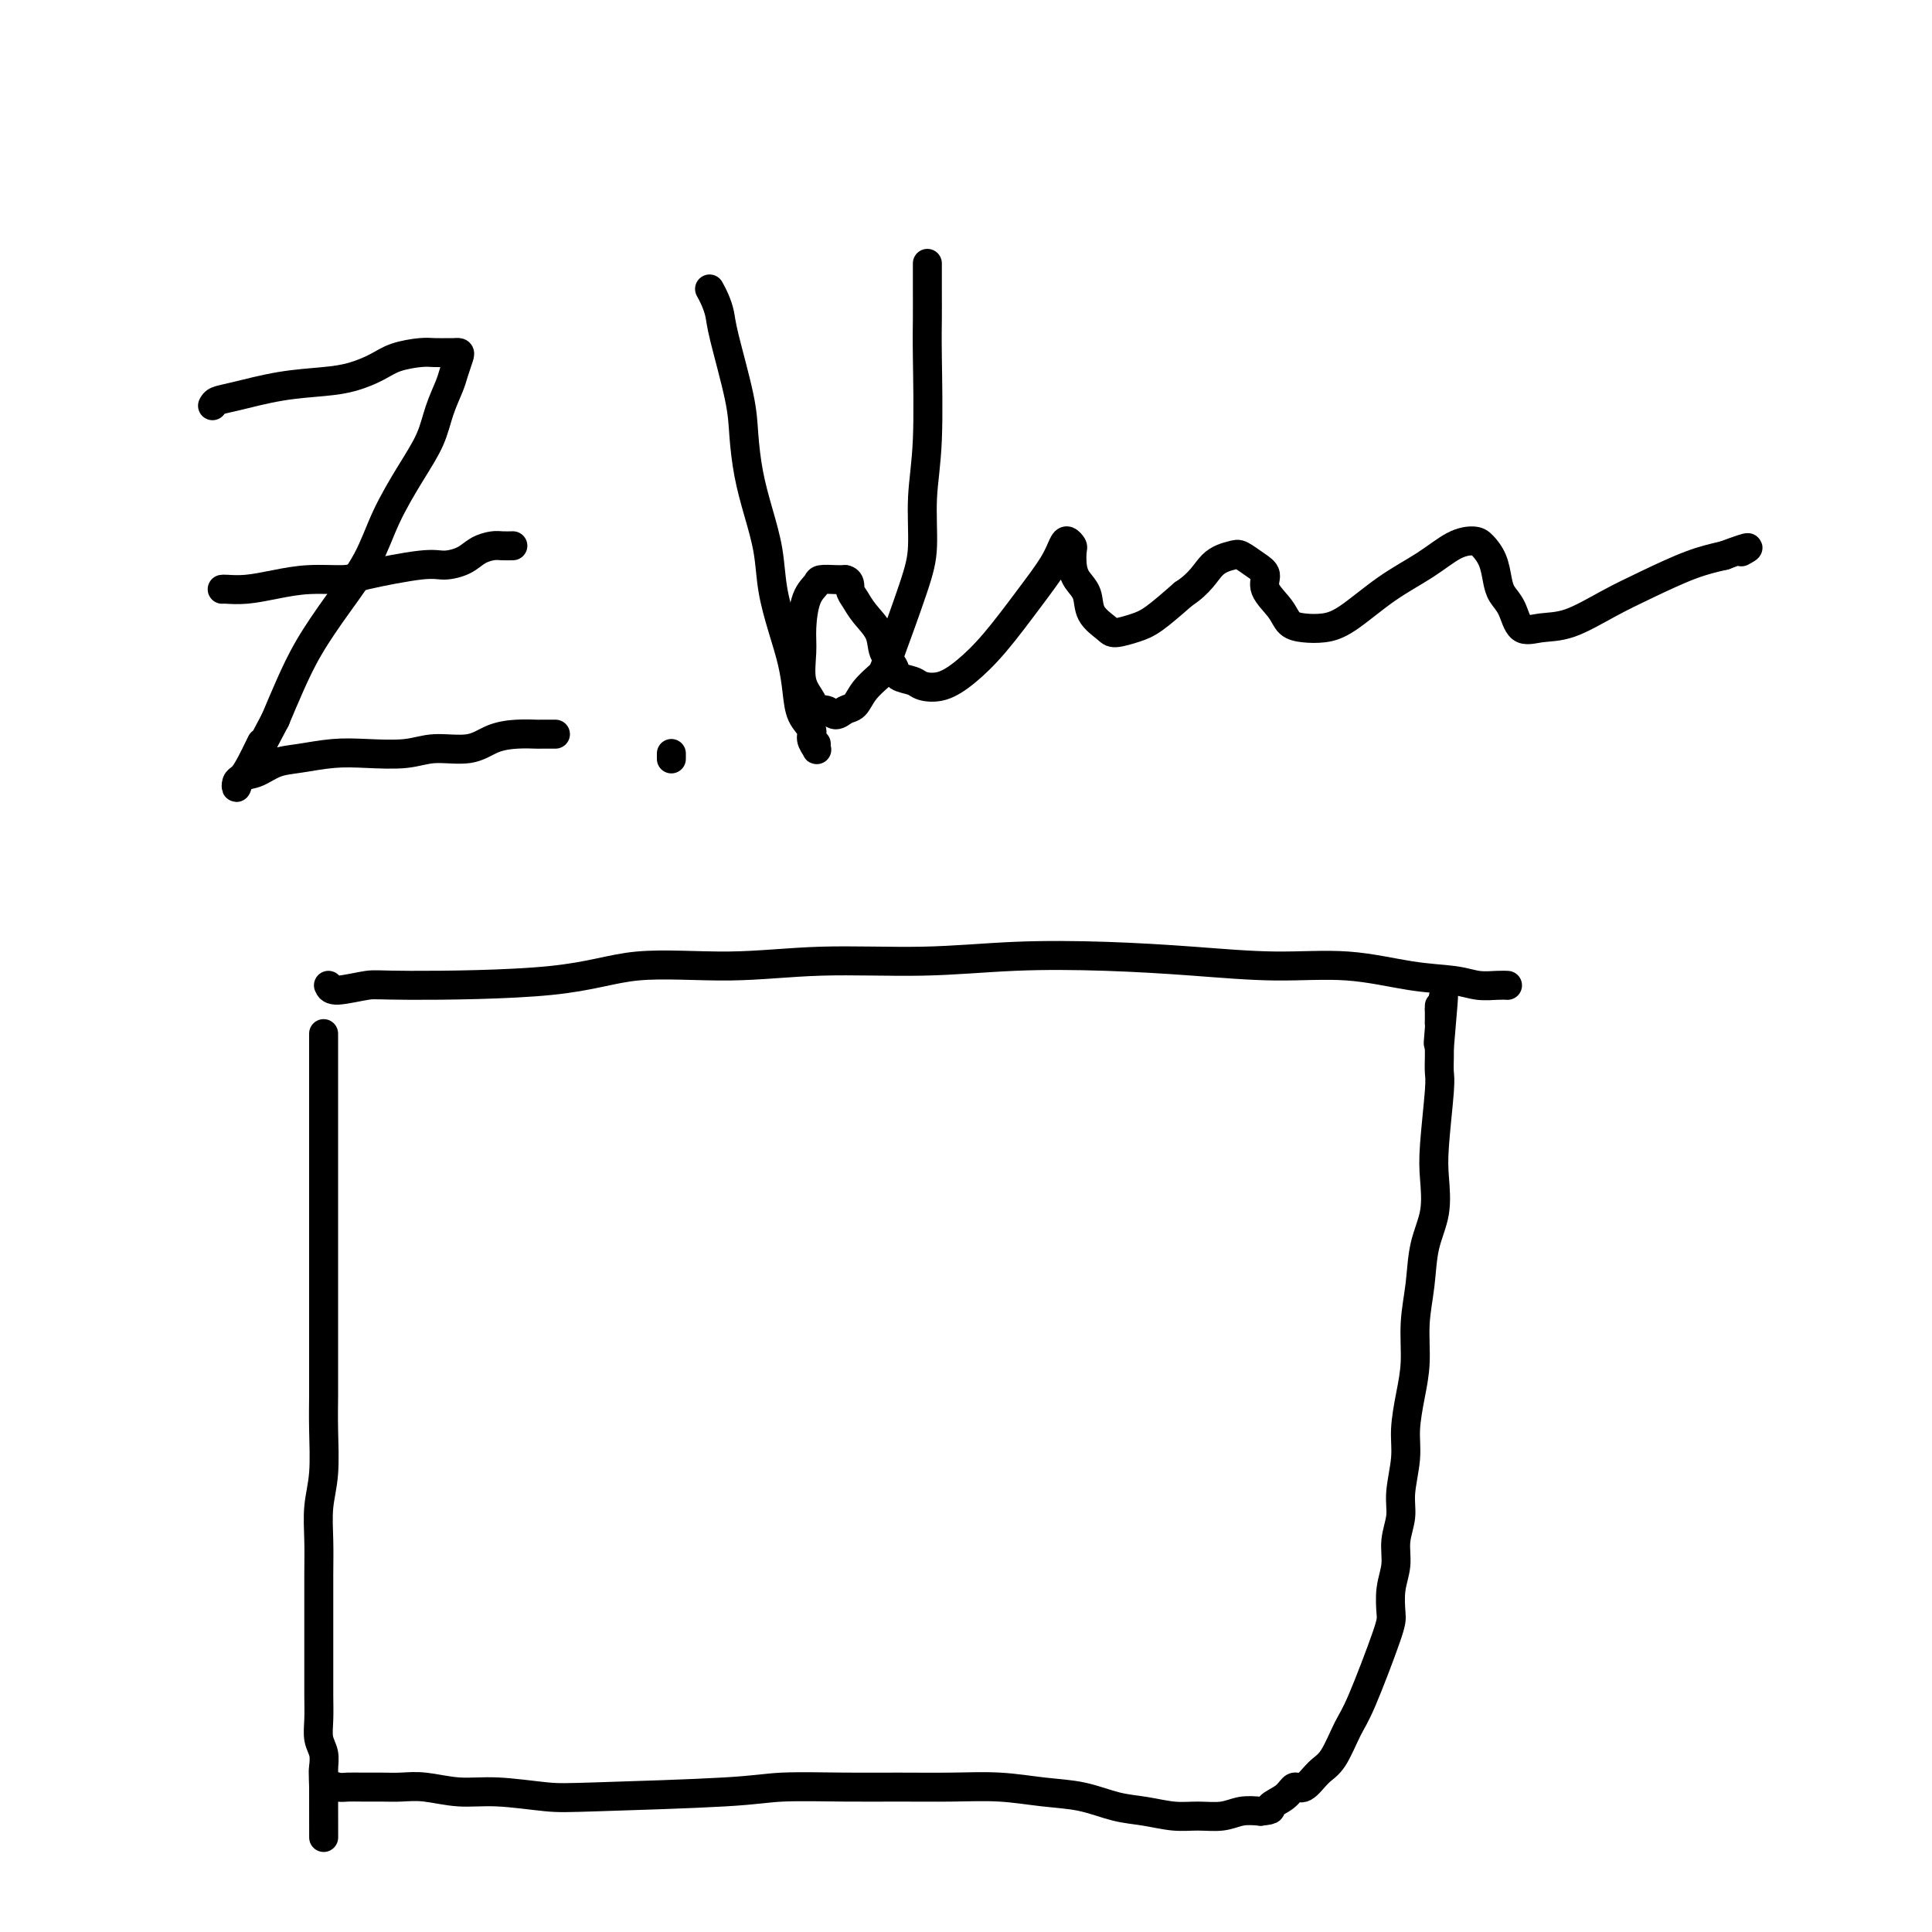 <svg viewBox='0 0 400 400' version='1.1' xmlns='http://www.w3.org/2000/svg' xmlns:xlink='http://www.w3.org/1999/xlink'><g fill='none' stroke='#000000' stroke-width='6' stroke-linecap='round' stroke-linejoin='round'><path d='M44,84c0.180,-0.363 0.360,-0.726 1,-1c0.640,-0.274 1.739,-0.457 4,-1c2.261,-0.543 5.685,-1.444 9,-2c3.315,-0.556 6.523,-0.766 9,-1c2.477,-0.234 4.224,-0.494 6,-1c1.776,-0.506 3.583,-1.260 5,-2c1.417,-0.740 2.445,-1.466 4,-2c1.555,-0.534 3.635,-0.875 5,-1c1.365,-0.125 2.013,-0.032 3,0c0.987,0.032 2.314,0.004 3,0c0.686,-0.004 0.732,0.017 1,0c0.268,-0.017 0.759,-0.071 1,0c0.241,0.071 0.232,0.267 0,1c-0.232,0.733 -0.686,2.002 -1,3c-0.314,0.998 -0.489,1.726 -1,3c-0.511,1.274 -1.359,3.093 -2,5c-0.641,1.907 -1.075,3.903 -2,6c-0.925,2.097 -2.340,4.294 -4,7c-1.660,2.706 -3.564,5.919 -5,9c-1.436,3.081 -2.404,6.030 -4,9c-1.596,2.970 -3.820,5.961 -6,9c-2.180,3.039 -4.318,6.126 -6,9c-1.682,2.874 -2.909,5.535 -4,8c-1.091,2.465 -2.045,4.732 -3,7'/><path d='M57,149c-6.310,12.074 -3.586,6.260 -3,5c0.586,-1.260 -0.966,2.034 -2,4c-1.034,1.966 -1.551,2.606 -2,3c-0.449,0.394 -0.831,0.544 -1,1c-0.169,0.456 -0.127,1.219 0,1c0.127,-0.219 0.339,-1.421 1,-2c0.661,-0.579 1.772,-0.534 3,-1c1.228,-0.466 2.571,-1.444 4,-2c1.429,-0.556 2.942,-0.689 5,-1c2.058,-0.311 4.661,-0.800 7,-1c2.339,-0.200 4.413,-0.113 7,0c2.587,0.113 5.685,0.251 8,0c2.315,-0.251 3.846,-0.890 6,-1c2.154,-0.110 4.929,0.310 7,0c2.071,-0.310 3.437,-1.351 5,-2c1.563,-0.649 3.323,-0.906 5,-1c1.677,-0.094 3.273,-0.025 4,0c0.727,0.025 0.587,0.007 1,0c0.413,-0.007 1.379,-0.002 2,0c0.621,0.002 0.898,0.000 1,0c0.102,-0.000 0.029,-0.000 0,0c-0.029,0.000 -0.015,0.000 0,0'/><path d='M46,122c0.109,-0.022 0.217,-0.044 1,0c0.783,0.044 2.239,0.154 4,0c1.761,-0.154 3.826,-0.571 6,-1c2.174,-0.429 4.457,-0.871 7,-1c2.543,-0.129 5.345,0.054 7,0c1.655,-0.054 2.161,-0.347 5,-1c2.839,-0.653 8.010,-1.667 11,-2c2.990,-0.333 3.798,0.016 5,0c1.202,-0.016 2.799,-0.397 4,-1c1.201,-0.603 2.007,-1.430 3,-2c0.993,-0.570 2.173,-0.885 3,-1c0.827,-0.115 1.299,-0.031 2,0c0.701,0.031 1.629,0.009 2,0c0.371,-0.009 0.186,-0.004 0,0'/><path d='M139,157c0.000,0.111 0.000,0.222 0,0c0.000,-0.222 0.000,-0.778 0,-1c0.000,-0.222 0.000,-0.111 0,0'/><path d='M147,60c-0.085,-0.154 -0.170,-0.307 0,0c0.170,0.307 0.595,1.076 1,2c0.405,0.924 0.790,2.005 1,3c0.210,0.995 0.244,1.905 1,5c0.756,3.095 2.234,8.376 3,12c0.766,3.624 0.820,5.590 1,8c0.180,2.410 0.485,5.265 1,8c0.515,2.735 1.241,5.349 2,8c0.759,2.651 1.552,5.338 2,8c0.448,2.662 0.553,5.300 1,8c0.447,2.700 1.238,5.462 2,8c0.762,2.538 1.496,4.854 2,7c0.504,2.146 0.780,4.123 1,6c0.220,1.877 0.385,3.653 1,5c0.615,1.347 1.682,2.266 2,3c0.318,0.734 -0.111,1.282 0,2c0.111,0.718 0.762,1.605 1,2c0.238,0.395 0.064,0.299 0,0c-0.064,-0.299 -0.018,-0.800 0,-1c0.018,-0.200 0.009,-0.100 0,0'/><path d='M192,55c0.001,-0.418 0.001,-0.836 0,0c-0.001,0.836 -0.004,2.925 0,5c0.004,2.075 0.016,4.136 0,6c-0.016,1.864 -0.060,3.532 0,8c0.060,4.468 0.223,11.736 0,17c-0.223,5.264 -0.831,8.522 -1,12c-0.169,3.478 0.103,7.175 0,10c-0.103,2.825 -0.580,4.778 -2,9c-1.420,4.222 -3.784,10.713 -5,14c-1.216,3.287 -1.284,3.369 -2,4c-0.716,0.631 -2.078,1.811 -3,3c-0.922,1.189 -1.403,2.386 -2,3c-0.597,0.614 -1.311,0.643 -2,1c-0.689,0.357 -1.355,1.042 -2,1c-0.645,-0.042 -1.269,-0.811 -2,-1c-0.731,-0.189 -1.569,0.202 -2,0c-0.431,-0.202 -0.453,-0.999 -1,-2c-0.547,-1.001 -1.617,-2.208 -2,-4c-0.383,-1.792 -0.077,-4.169 0,-6c0.077,-1.831 -0.075,-3.118 0,-5c0.075,-1.882 0.376,-4.361 1,-6c0.624,-1.639 1.569,-2.439 2,-3c0.431,-0.561 0.347,-0.882 1,-1c0.653,-0.118 2.044,-0.034 3,0c0.956,0.034 1.478,0.017 2,0'/><path d='M175,120c1.114,0.212 0.899,1.243 1,2c0.101,0.757 0.518,1.242 1,2c0.482,0.758 1.030,1.789 2,3c0.970,1.211 2.361,2.600 3,4c0.639,1.400 0.526,2.809 1,4c0.474,1.191 1.536,2.163 2,3c0.464,0.837 0.331,1.537 1,2c0.669,0.463 2.140,0.687 3,1c0.860,0.313 1.110,0.715 2,1c0.890,0.285 2.420,0.454 4,0c1.580,-0.454 3.211,-1.529 5,-3c1.789,-1.471 3.736,-3.337 6,-6c2.264,-2.663 4.845,-6.122 7,-9c2.155,-2.878 3.884,-5.176 5,-7c1.116,-1.824 1.619,-3.173 2,-4c0.381,-0.827 0.640,-1.130 1,-1c0.360,0.130 0.822,0.694 1,1c0.178,0.306 0.073,0.353 0,1c-0.073,0.647 -0.115,1.892 0,3c0.115,1.108 0.385,2.077 1,3c0.615,0.923 1.575,1.800 2,3c0.425,1.200 0.317,2.724 1,4c0.683,1.276 2.158,2.303 3,3c0.842,0.697 1.050,1.063 2,1c0.950,-0.063 2.640,-0.555 4,-1c1.360,-0.445 2.388,-0.841 4,-2c1.612,-1.159 3.806,-3.079 6,-5'/><path d='M245,123c3.613,-2.328 4.647,-4.646 6,-6c1.353,-1.354 3.025,-1.742 4,-2c0.975,-0.258 1.252,-0.386 2,0c0.748,0.386 1.967,1.287 3,2c1.033,0.713 1.878,1.238 2,2c0.122,0.762 -0.481,1.760 0,3c0.481,1.240 2.047,2.722 3,4c0.953,1.278 1.294,2.352 2,3c0.706,0.648 1.776,0.870 3,1c1.224,0.130 2.602,0.168 4,0c1.398,-0.168 2.815,-0.543 5,-2c2.185,-1.457 5.137,-3.996 8,-6c2.863,-2.004 5.635,-3.471 8,-5c2.365,-1.529 4.321,-3.119 6,-4c1.679,-0.881 3.079,-1.054 4,-1c0.921,0.054 1.363,0.333 2,1c0.637,0.667 1.468,1.721 2,3c0.532,1.279 0.766,2.784 1,4c0.234,1.216 0.467,2.143 1,3c0.533,0.857 1.364,1.643 2,3c0.636,1.357 1.075,3.284 2,4c0.925,0.716 2.335,0.221 4,0c1.665,-0.221 3.584,-0.167 6,-1c2.416,-0.833 5.328,-2.553 8,-4c2.672,-1.447 5.104,-2.620 8,-4c2.896,-1.380 6.256,-2.966 9,-4c2.744,-1.034 4.872,-1.517 7,-2'/><path d='M357,115c6.800,-2.556 4.800,-1.444 4,-1c-0.800,0.444 -0.400,0.222 0,0'/><path d='M68,204c0.233,0.537 0.467,1.075 2,1c1.533,-0.075 4.366,-0.761 6,-1c1.634,-0.239 2.071,-0.030 9,0c6.929,0.030 20.351,-0.121 29,-1c8.649,-0.879 12.527,-2.488 18,-3c5.473,-0.512 12.542,0.072 19,0c6.458,-0.072 12.305,-0.801 19,-1c6.695,-0.199 14.237,0.133 21,0c6.763,-0.133 12.746,-0.731 19,-1c6.254,-0.269 12.777,-0.209 19,0c6.223,0.209 12.145,0.566 18,1c5.855,0.434 11.643,0.943 17,1c5.357,0.057 10.282,-0.339 15,0c4.718,0.339 9.230,1.411 13,2c3.770,0.589 6.800,0.694 9,1c2.200,0.306 3.570,0.814 5,1c1.430,0.186 2.919,0.050 4,0c1.081,-0.050 1.752,-0.013 2,0c0.248,0.013 0.071,0.004 0,0c-0.071,-0.004 -0.035,-0.002 0,0'/><path d='M67,214c0.000,0.378 0.000,0.757 0,2c-0.000,1.243 -0.000,3.351 0,6c0.000,2.649 0.000,5.838 0,9c-0.000,3.162 -0.000,6.298 0,9c0.000,2.702 0.000,4.969 0,8c-0.000,3.031 -0.000,6.827 0,9c0.000,2.173 0.001,2.722 0,7c-0.001,4.278 -0.004,12.284 0,17c0.004,4.716 0.015,6.142 0,8c-0.015,1.858 -0.057,4.147 0,7c0.057,2.853 0.211,6.271 0,9c-0.211,2.729 -0.789,4.770 -1,7c-0.211,2.230 -0.057,4.650 0,7c0.057,2.350 0.015,4.630 0,7c-0.015,2.370 -0.004,4.829 0,7c0.004,2.171 0.000,4.055 0,6c-0.000,1.945 0.004,3.952 0,6c-0.004,2.048 -0.015,4.138 0,6c0.015,1.862 0.057,3.496 0,5c-0.057,1.504 -0.211,2.877 0,4c0.211,1.123 0.788,1.995 1,3c0.212,1.005 0.061,2.144 0,3c-0.061,0.856 -0.030,1.428 0,2'/><path d='M67,368c0.009,23.990 0.032,6.964 0,1c-0.032,-5.964 -0.120,-0.866 0,1c0.120,1.866 0.447,0.500 1,0c0.553,-0.500 1.333,-0.134 2,0c0.667,0.134 1.222,0.035 2,0c0.778,-0.035 1.781,-0.005 3,0c1.219,0.005 2.656,-0.014 4,0c1.344,0.014 2.596,0.060 4,0c1.404,-0.060 2.961,-0.226 5,0c2.039,0.226 4.561,0.842 7,1c2.439,0.158 4.795,-0.144 8,0c3.205,0.144 7.260,0.732 10,1c2.740,0.268 4.167,0.215 11,0c6.833,-0.215 19.072,-0.593 26,-1c6.928,-0.407 8.545,-0.842 12,-1c3.455,-0.158 8.750,-0.039 13,0c4.250,0.039 7.457,-0.002 11,0c3.543,0.002 7.422,0.046 11,0c3.578,-0.046 6.853,-0.181 10,0c3.147,0.181 6.165,0.679 9,1c2.835,0.321 5.489,0.464 8,1c2.511,0.536 4.881,1.465 7,2c2.119,0.535 3.987,0.676 6,1c2.013,0.324 4.169,0.833 6,1c1.831,0.167 3.336,-0.007 5,0c1.664,0.007 3.486,0.194 5,0c1.514,-0.194 2.718,-0.770 4,-1c1.282,-0.230 2.641,-0.115 4,0'/><path d='M261,375c3.082,-0.295 1.787,-0.534 2,-1c0.213,-0.466 1.932,-1.161 3,-2c1.068,-0.839 1.483,-1.824 2,-2c0.517,-0.176 1.136,0.458 2,0c0.864,-0.458 1.972,-2.006 3,-3c1.028,-0.994 1.974,-1.433 3,-3c1.026,-1.567 2.130,-4.263 3,-6c0.870,-1.737 1.505,-2.515 3,-6c1.495,-3.485 3.849,-9.677 5,-13c1.151,-3.323 1.097,-3.778 1,-5c-0.097,-1.222 -0.237,-3.212 0,-5c0.237,-1.788 0.852,-3.373 1,-5c0.148,-1.627 -0.171,-3.297 0,-5c0.171,-1.703 0.833,-3.440 1,-5c0.167,-1.560 -0.162,-2.942 0,-5c0.162,-2.058 0.813,-4.792 1,-7c0.187,-2.208 -0.090,-3.890 0,-6c0.090,-2.110 0.548,-4.649 1,-7c0.452,-2.351 0.899,-4.513 1,-7c0.101,-2.487 -0.144,-5.297 0,-8c0.144,-2.703 0.679,-5.297 1,-8c0.321,-2.703 0.430,-5.515 1,-8c0.570,-2.485 1.603,-4.643 2,-7c0.397,-2.357 0.159,-4.914 0,-7c-0.159,-2.086 -0.239,-3.700 0,-7c0.239,-3.300 0.796,-8.287 1,-11c0.204,-2.713 0.055,-3.154 0,-4c-0.055,-0.846 -0.016,-2.099 0,-3c0.016,-0.901 0.008,-1.451 0,-2'/><path d='M298,217c1.702,-19.505 0.456,-7.268 0,-3c-0.456,4.268 -0.122,0.565 0,-1c0.122,-1.565 0.033,-0.994 0,-1c-0.033,-0.006 -0.009,-0.590 0,-1c0.009,-0.410 0.002,-0.646 0,-1c-0.002,-0.354 -0.001,-0.826 0,-1c0.001,-0.174 0.000,-0.050 0,0c-0.000,0.050 -0.000,0.025 0,0'/><path d='M298,209c0.000,-1.333 0.000,-0.667 0,0'/></g>
</svg>